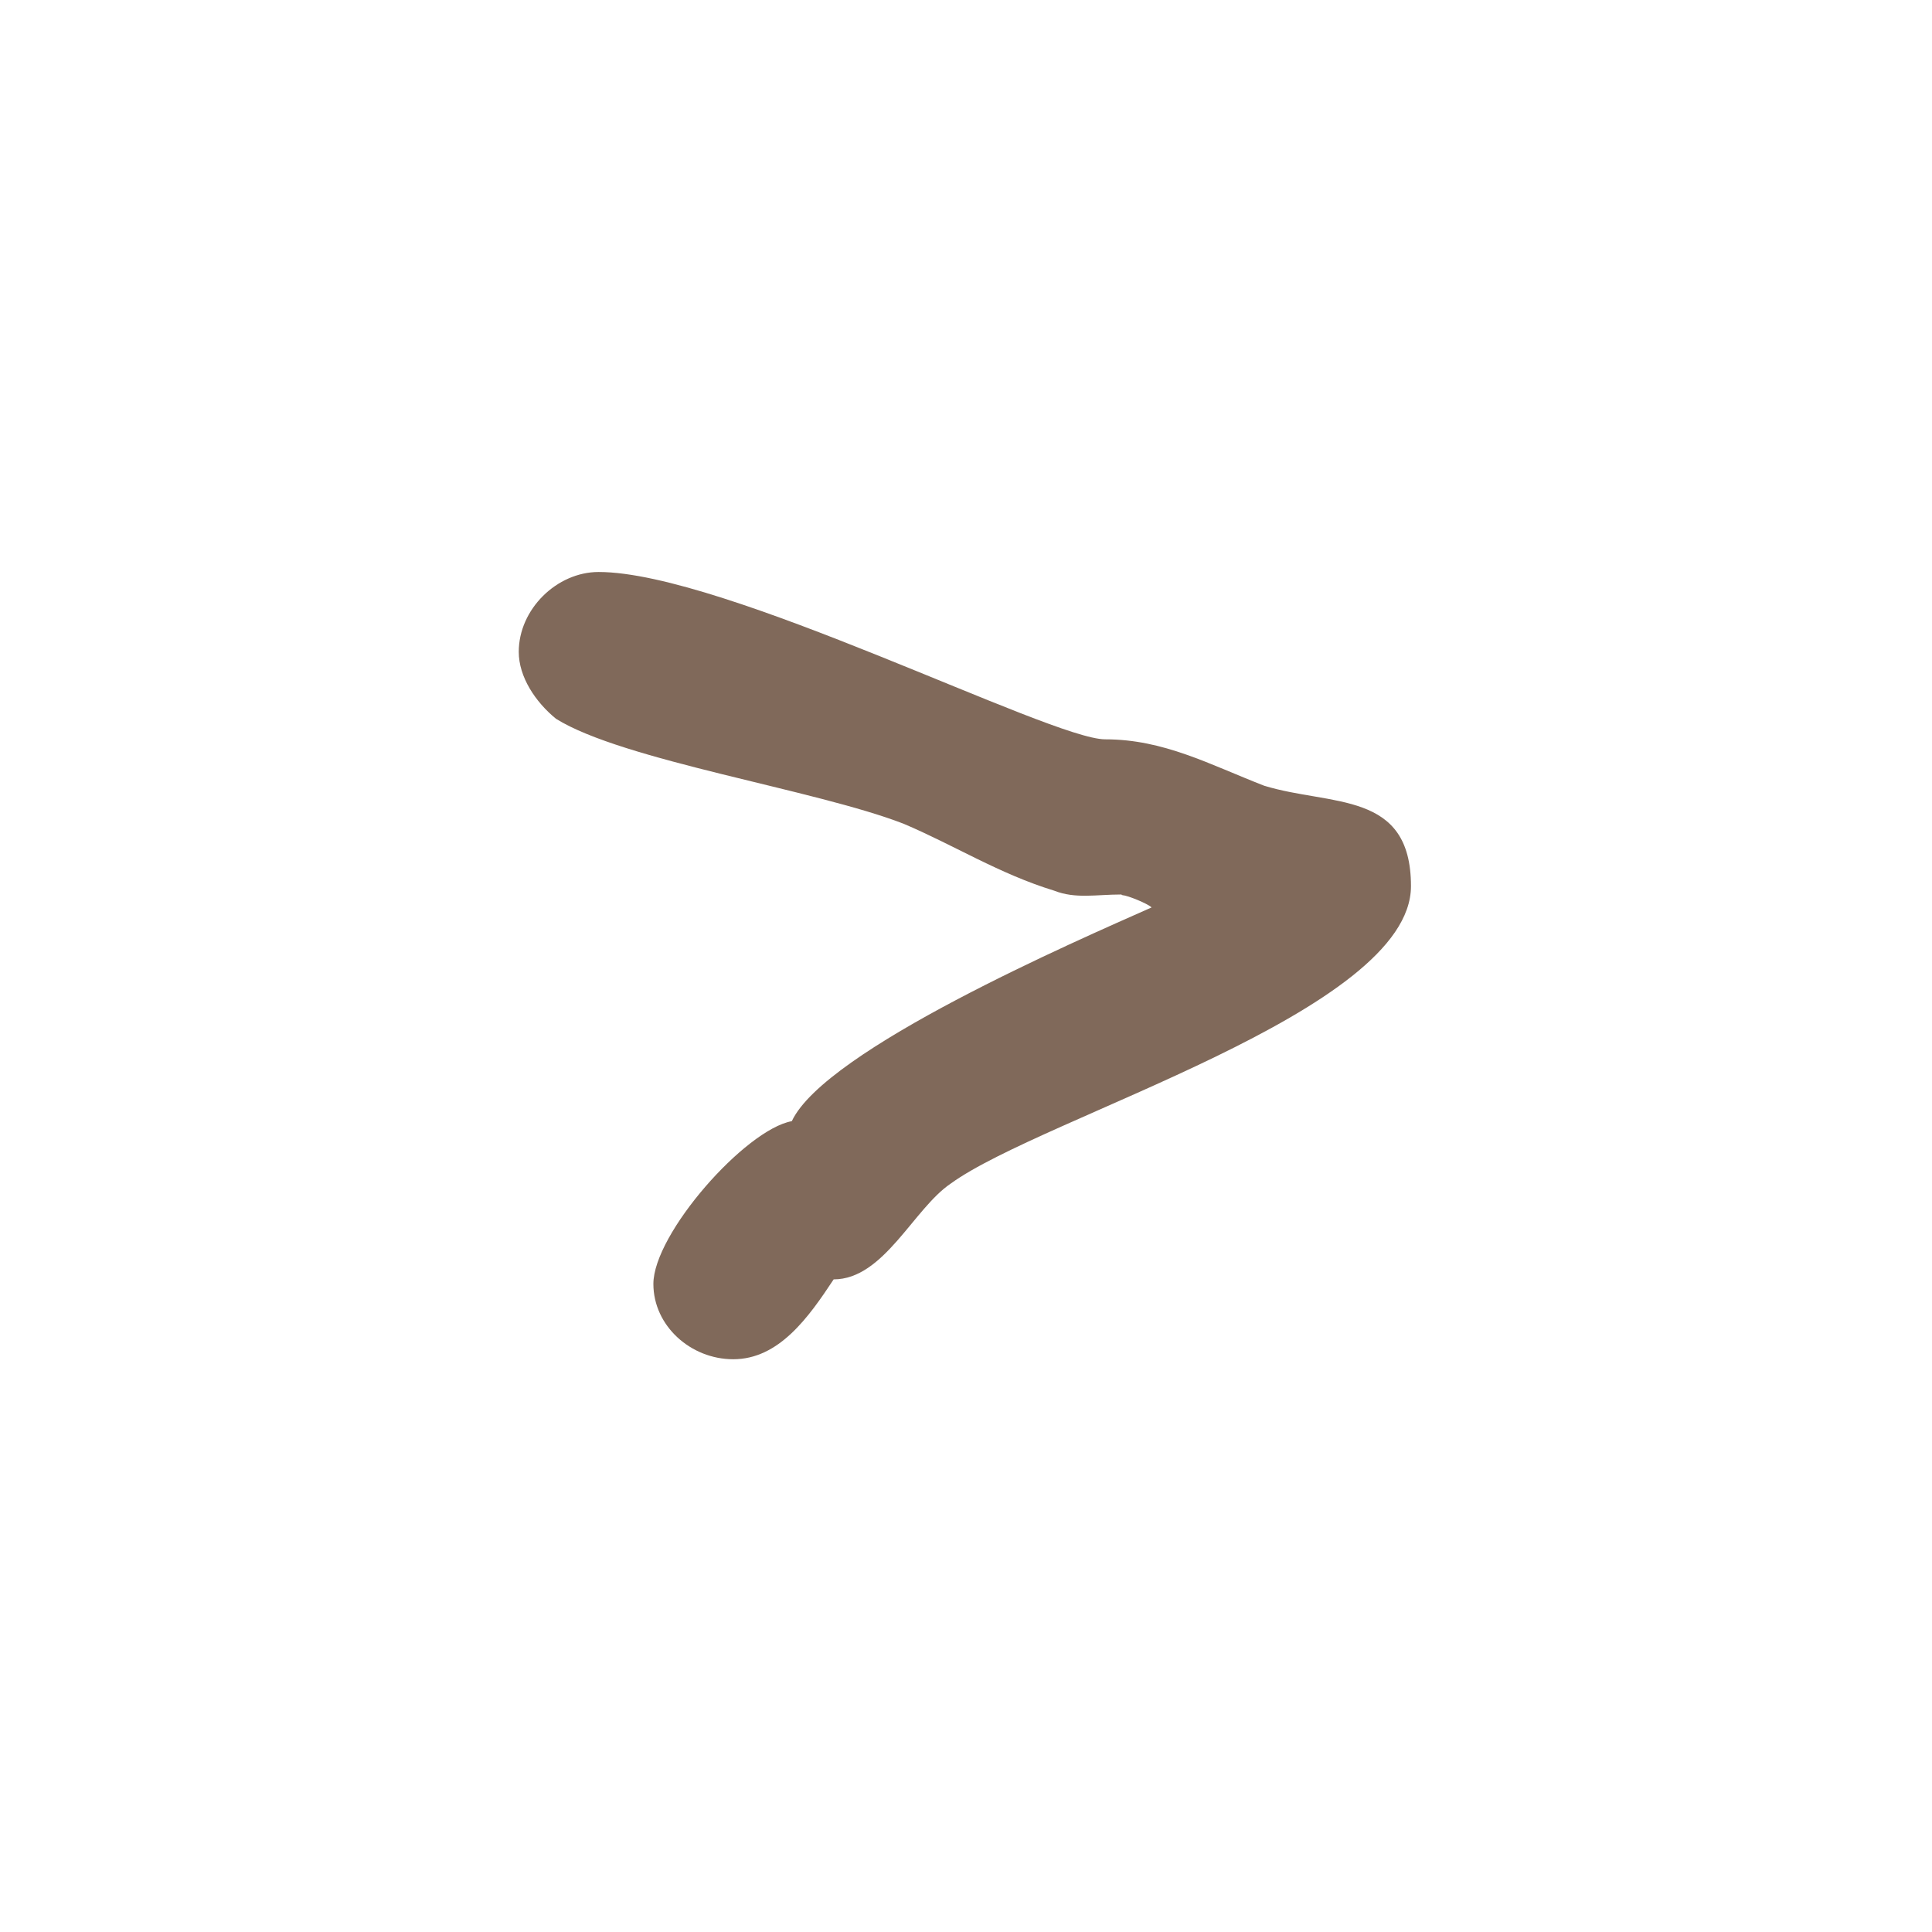 <?xml version="1.0" encoding="UTF-8"?> <svg xmlns="http://www.w3.org/2000/svg" id="Ebene_1" width="8.96mm" height="8.96mm" viewBox="0 0 25.4 25.4"><defs><style> .cls-1 { fill: none; } .cls-2 { fill: #80695a; } </style></defs><rect class="cls-1" x="0" width="25.4" height="25.4" transform="translate(25.4 25.4) rotate(-180)"></rect><path class="cls-2" d="M14.76,11.77c.06,0,.33.11.38.16-.99.44-4.29,1.87-4.73,2.81-.61.11-1.82,1.48-1.82,2.14,0,.55.49.99,1.05.99.6,0,.99-.55,1.32-1.05.66,0,1.05-.93,1.54-1.26,1.21-.88,6.05-2.26,6.05-3.91,0-1.26-1.05-1.05-1.93-1.32-.72-.28-1.32-.61-2.09-.61-.72,0-5.01-2.2-6.66-2.2-.55,0-1.05.49-1.05,1.05,0,.33.22.66.49.88.88.55,3.41.93,4.57,1.38.66.28,1.26.66,1.98.88.28.11.55.05.88.05"></path></svg> 
